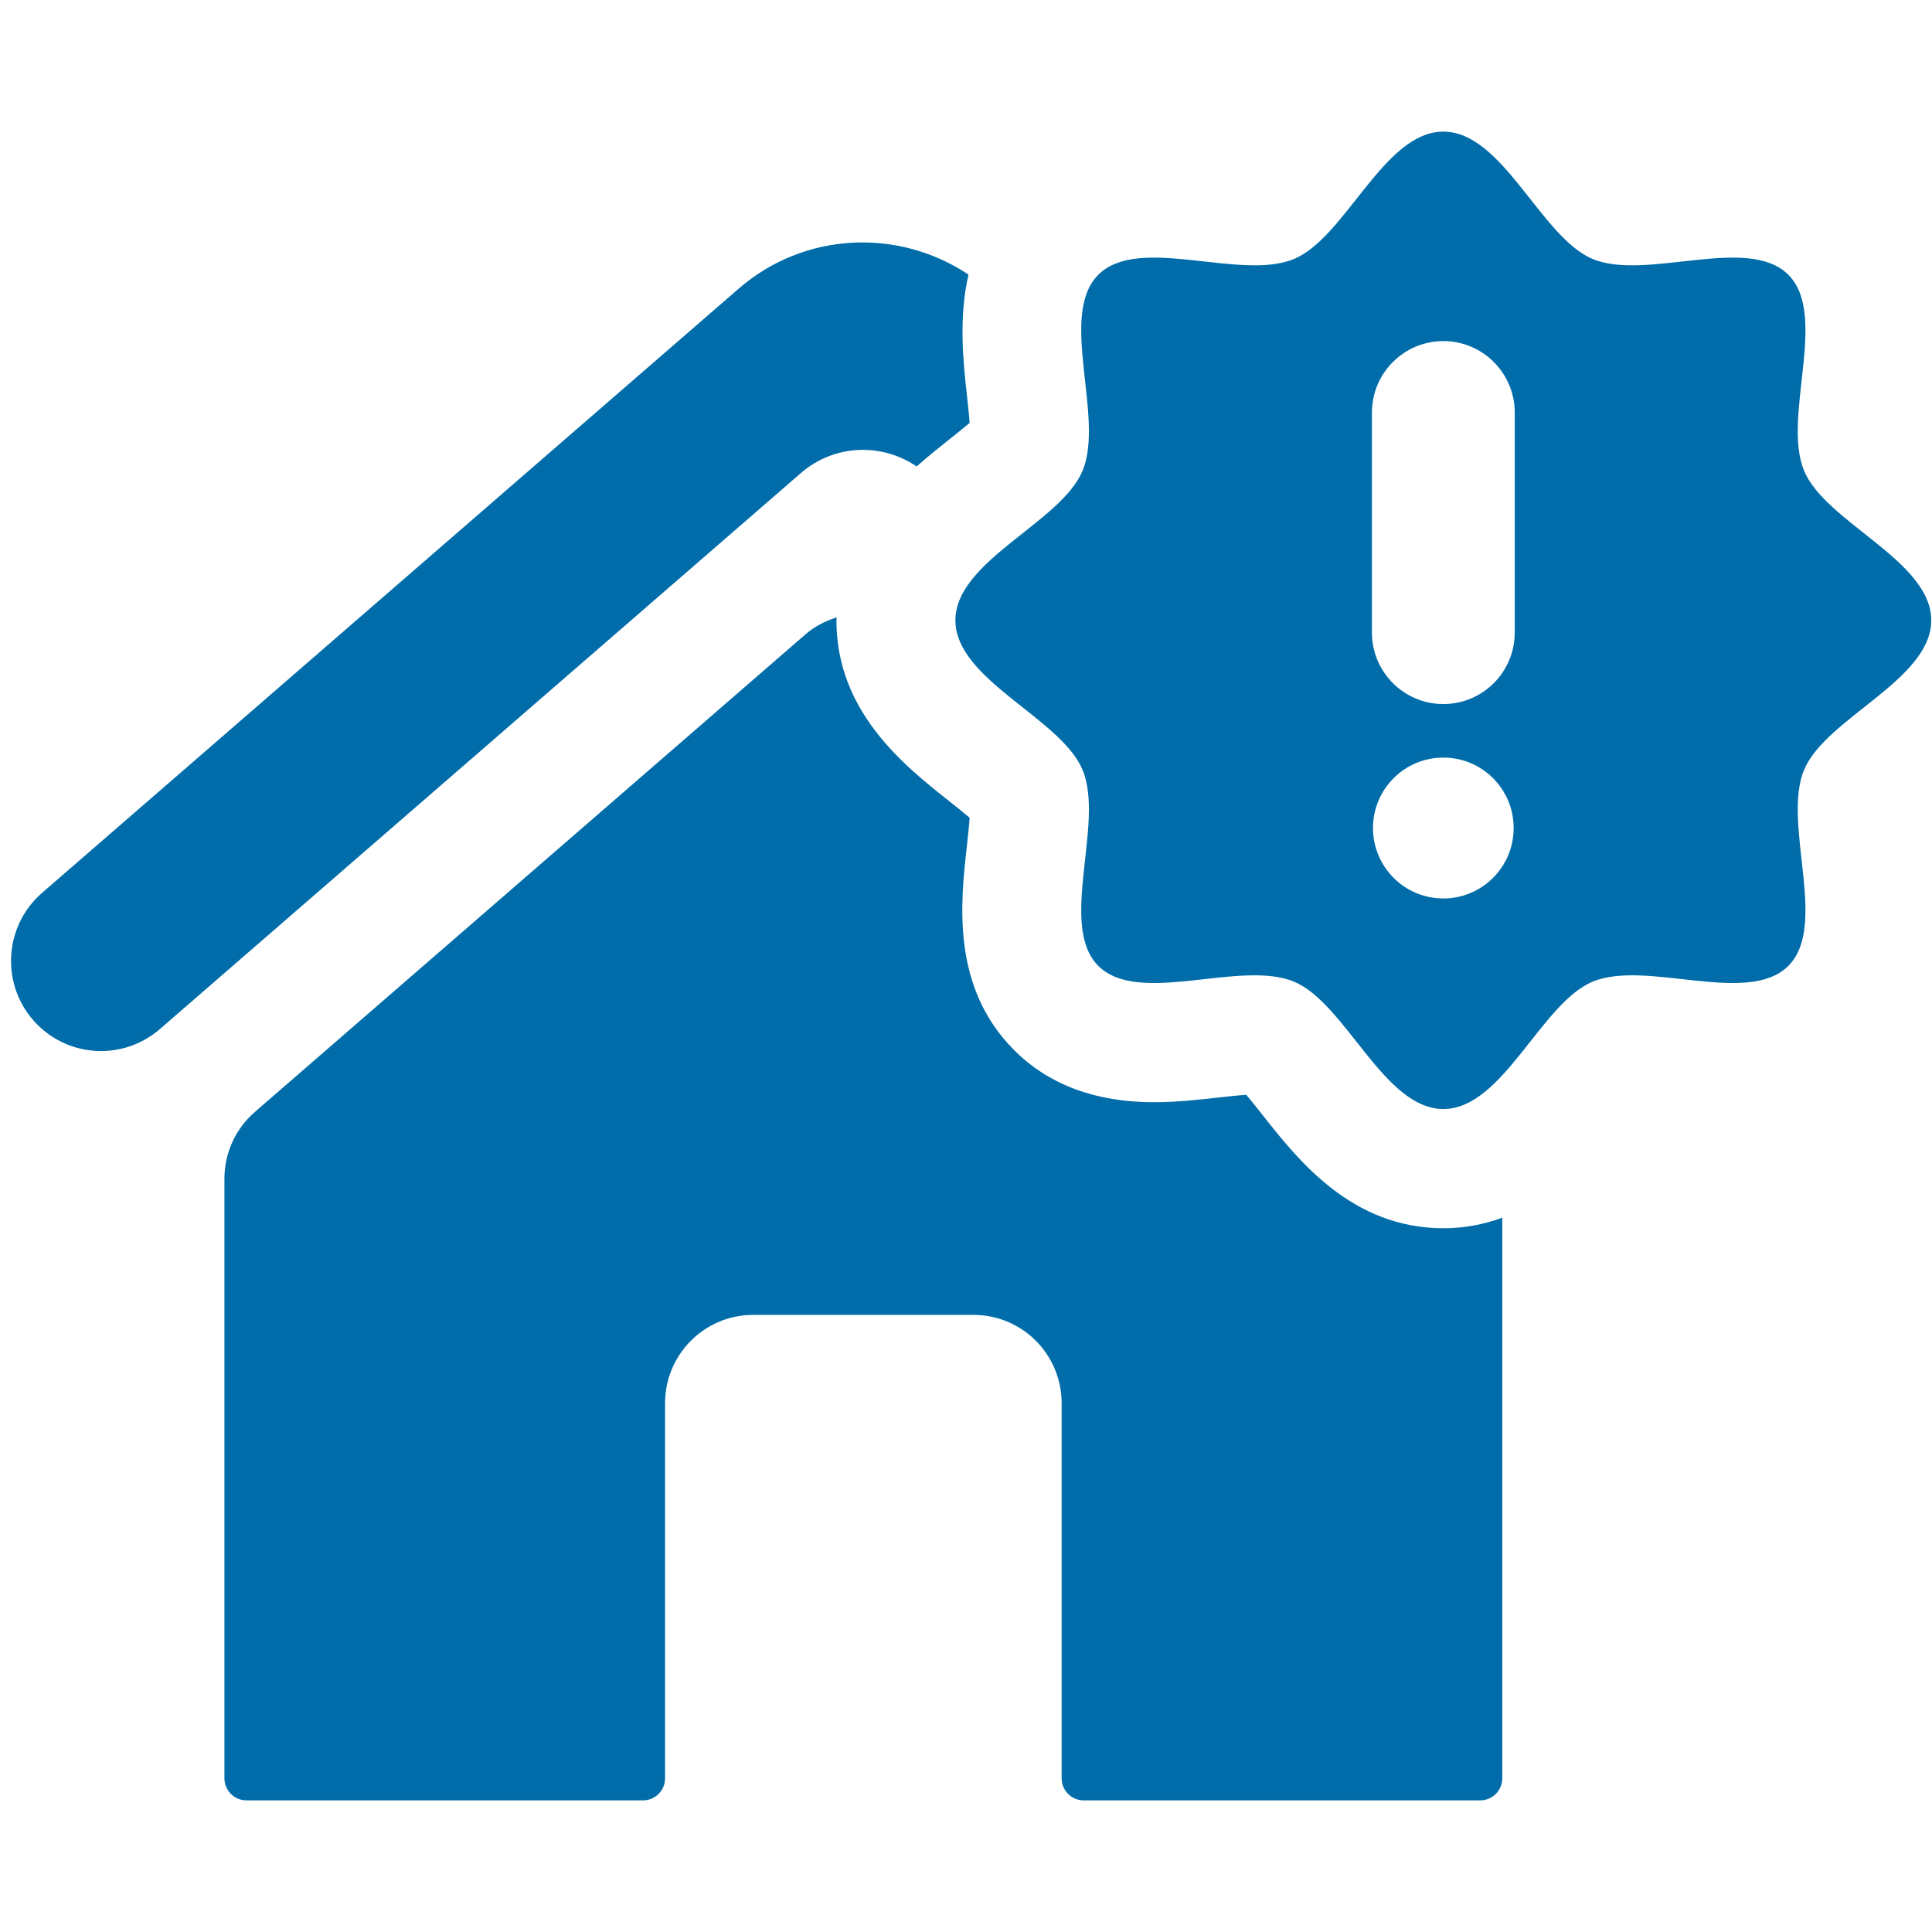 <?xml version="1.0" encoding="UTF-8"?> <svg xmlns="http://www.w3.org/2000/svg" xmlns:xlink="http://www.w3.org/1999/xlink" width="1080" zoomAndPan="magnify" viewBox="0 0 810 810" height="1080" preserveAspectRatio="xMidYMid meet" version="1.0"><defs><clipPath id="1de347f925"><path d="M 652.227 43 L 810 43 L 810 263.91 L 652.227 263.91 Z M 652.227 43 " clip-rule="nonzero"></path></clipPath><clipPath id="e9ac3a51df"><path d="M 629.727 86 L 810 86 L 810 215 L 629.727 215 Z M 629.727 86 " clip-rule="nonzero"></path></clipPath><clipPath id="7a61926d8b"><path d="M 4 55.18 L 810 55.18 L 810 754.93 L 4 754.93 Z M 4 55.18 " clip-rule="nonzero"></path></clipPath></defs><rect x="-81" width="972" fill="#ffffff" y="-81" height="972" fill-opacity="1"></rect><rect x="-81" width="972" fill="#ffffff" y="-81" height="972" fill-opacity="1"></rect><g clip-path="url(#1de347f925)"><path fill="#ffffff" d="M 869.16 263.637 C 860.734 263.637 852.621 261.918 845.023 258.492 C 805.938 241.004 695.141 169.914 652.48 52.582 L 678.148 43.246 C 724.891 171.816 854.895 232.992 856.188 233.574 C 867.91 238.844 882.527 236.23 891.734 226.953 L 909.137 209.168 L 928.672 228.273 L 911.168 246.16 C 899.887 257.457 885 263.637 869.145 263.637 Z M 869.16 263.637 " fill-opacity="1" fill-rule="nonzero"></path></g><g clip-path="url(#e9ac3a51df)"><path fill="#ffffff" d="M 880.973 214.855 C 874.809 214.855 869.414 209.461 869.414 203.297 L 869.414 158.598 C 869.414 131.621 850.918 110.043 827.797 110.043 L 694.465 110.043 C 671.344 110.043 652.848 131.621 652.848 158.598 L 652.848 203.297 C 652.848 209.461 647.453 214.855 641.289 214.855 C 635.121 214.855 629.727 210.234 629.727 203.297 L 629.727 158.598 C 629.727 119.293 659.012 86.922 694.465 86.922 L 827.797 86.922 C 863.246 86.922 892.535 119.293 892.535 158.598 L 892.535 203.297 C 892.535 210.234 887.141 214.855 880.973 214.855 Z M 880.973 214.855 " fill-opacity="1" fill-rule="nonzero"></path></g><path fill="#ffffff" d="M 760.746 76.902 C 722.98 76.902 691.383 46.074 691.383 7.539 C 691.383 -30.996 722.211 -61.82 760.746 -61.82 C 799.281 -61.82 830.109 -30.996 830.109 7.539 C 830.109 46.074 799.281 76.902 760.746 76.902 Z M 760.746 -37.93 C 735.312 -37.93 714.504 -17.121 714.504 8.312 C 714.504 33.742 735.312 54.555 760.746 54.555 C 786.18 54.555 806.988 33.742 806.988 8.312 C 806.988 -17.891 786.18 -37.93 760.746 -37.93 Z M 760.746 -37.93 " fill-opacity="1" fill-rule="nonzero"></path><g clip-path="url(#7a61926d8b)"><path fill="#006daa" d="M 605.125 514.941 C 614.238 514.941 622.402 513.246 629.836 510.535 L 629.836 745.566 C 629.836 750.672 625.699 754.812 620.598 754.812 L 454.332 754.812 C 449.234 754.812 445.094 750.672 445.094 745.566 L 445.094 588.281 C 445.094 567.844 428.551 551.273 408.148 551.273 L 315.777 551.273 C 295.375 551.273 278.832 567.844 278.832 588.281 L 278.832 745.566 C 278.832 750.672 274.695 754.812 269.598 754.812 L 103.328 754.812 C 98.23 754.812 94.09 750.672 94.09 745.566 L 94.09 494.164 C 94.09 483.422 98.746 473.215 106.852 466.188 L 337.777 265.887 C 341.668 262.508 346.129 260.32 350.785 258.836 C 350.777 259.27 350.672 259.637 350.672 260.066 C 350.672 298.43 379.047 320.906 397.82 335.781 C 400.43 337.844 403.852 340.555 406.516 342.84 C 406.266 346.594 405.734 351.379 405.332 354.988 C 402.719 378.418 398.77 413.82 425.199 440.285 C 439.66 454.773 459.359 462.109 483.758 462.109 C 493.172 462.109 502.305 461.09 510.367 460.188 C 514.598 459.719 518.945 459.23 522.492 459.008 C 524.77 461.676 527.473 465.105 529.531 467.711 C 544.379 486.52 566.82 514.941 605.125 514.941 Z M 384.293 195.559 C 388.996 191.414 393.652 187.66 397.82 184.359 C 400.422 182.297 403.852 179.586 406.516 177.305 C 406.262 173.555 405.727 168.766 405.324 165.156 C 403.777 151.246 401.898 133.113 406.051 115.133 C 376.547 95.449 337.121 97.23 309.703 121.008 L 17.652 374.324 C 1.102 388.68 0.195 414.09 15.672 429.594 C 29.66 443.605 52.078 444.41 67.035 431.441 L 335.832 198.289 C 349.633 186.324 369.512 185.508 384.293 195.559 Z M 809.684 260.074 C 809.684 285.078 765.363 301.07 756.359 322.809 C 747.031 345.352 766.723 387.973 749.766 404.953 C 732.805 421.938 690.258 402.215 667.754 411.559 C 646.047 420.57 630.082 464.965 605.125 464.965 C 580.164 464.965 564.195 420.57 542.484 411.559 C 519.98 402.207 477.43 421.938 460.473 404.949 C 443.52 387.969 463.219 345.348 453.883 322.809 C 444.879 301.07 400.562 285.078 400.562 260.074 C 400.562 235.066 444.883 219.078 453.883 197.336 C 463.215 174.801 443.52 132.176 460.477 115.191 C 477.43 98.207 519.98 117.934 542.484 108.59 C 564.195 99.574 580.164 55.18 605.125 55.18 C 630.086 55.18 646.051 99.574 667.762 108.59 C 690.262 117.934 732.812 98.207 749.77 115.191 C 766.73 132.176 747.035 174.793 756.363 197.336 C 765.363 219.078 809.684 235.066 809.684 260.074 Z M 634.609 347.152 C 634.609 330.84 621.406 317.621 605.125 317.621 C 588.84 317.621 575.633 330.84 575.633 347.152 C 575.633 363.461 588.836 376.688 605.125 376.688 C 621.406 376.688 634.609 363.465 634.609 347.152 Z M 635.059 172.992 C 635.059 156.438 621.66 143.008 605.125 143.008 C 588.586 143.008 575.188 156.438 575.188 172.992 L 575.188 265.191 C 575.188 281.742 588.586 295.176 605.125 295.176 C 621.66 295.176 635.059 281.742 635.059 265.191 Z M 635.059 172.992 " fill-opacity="1" fill-rule="nonzero"></path></g></svg> 